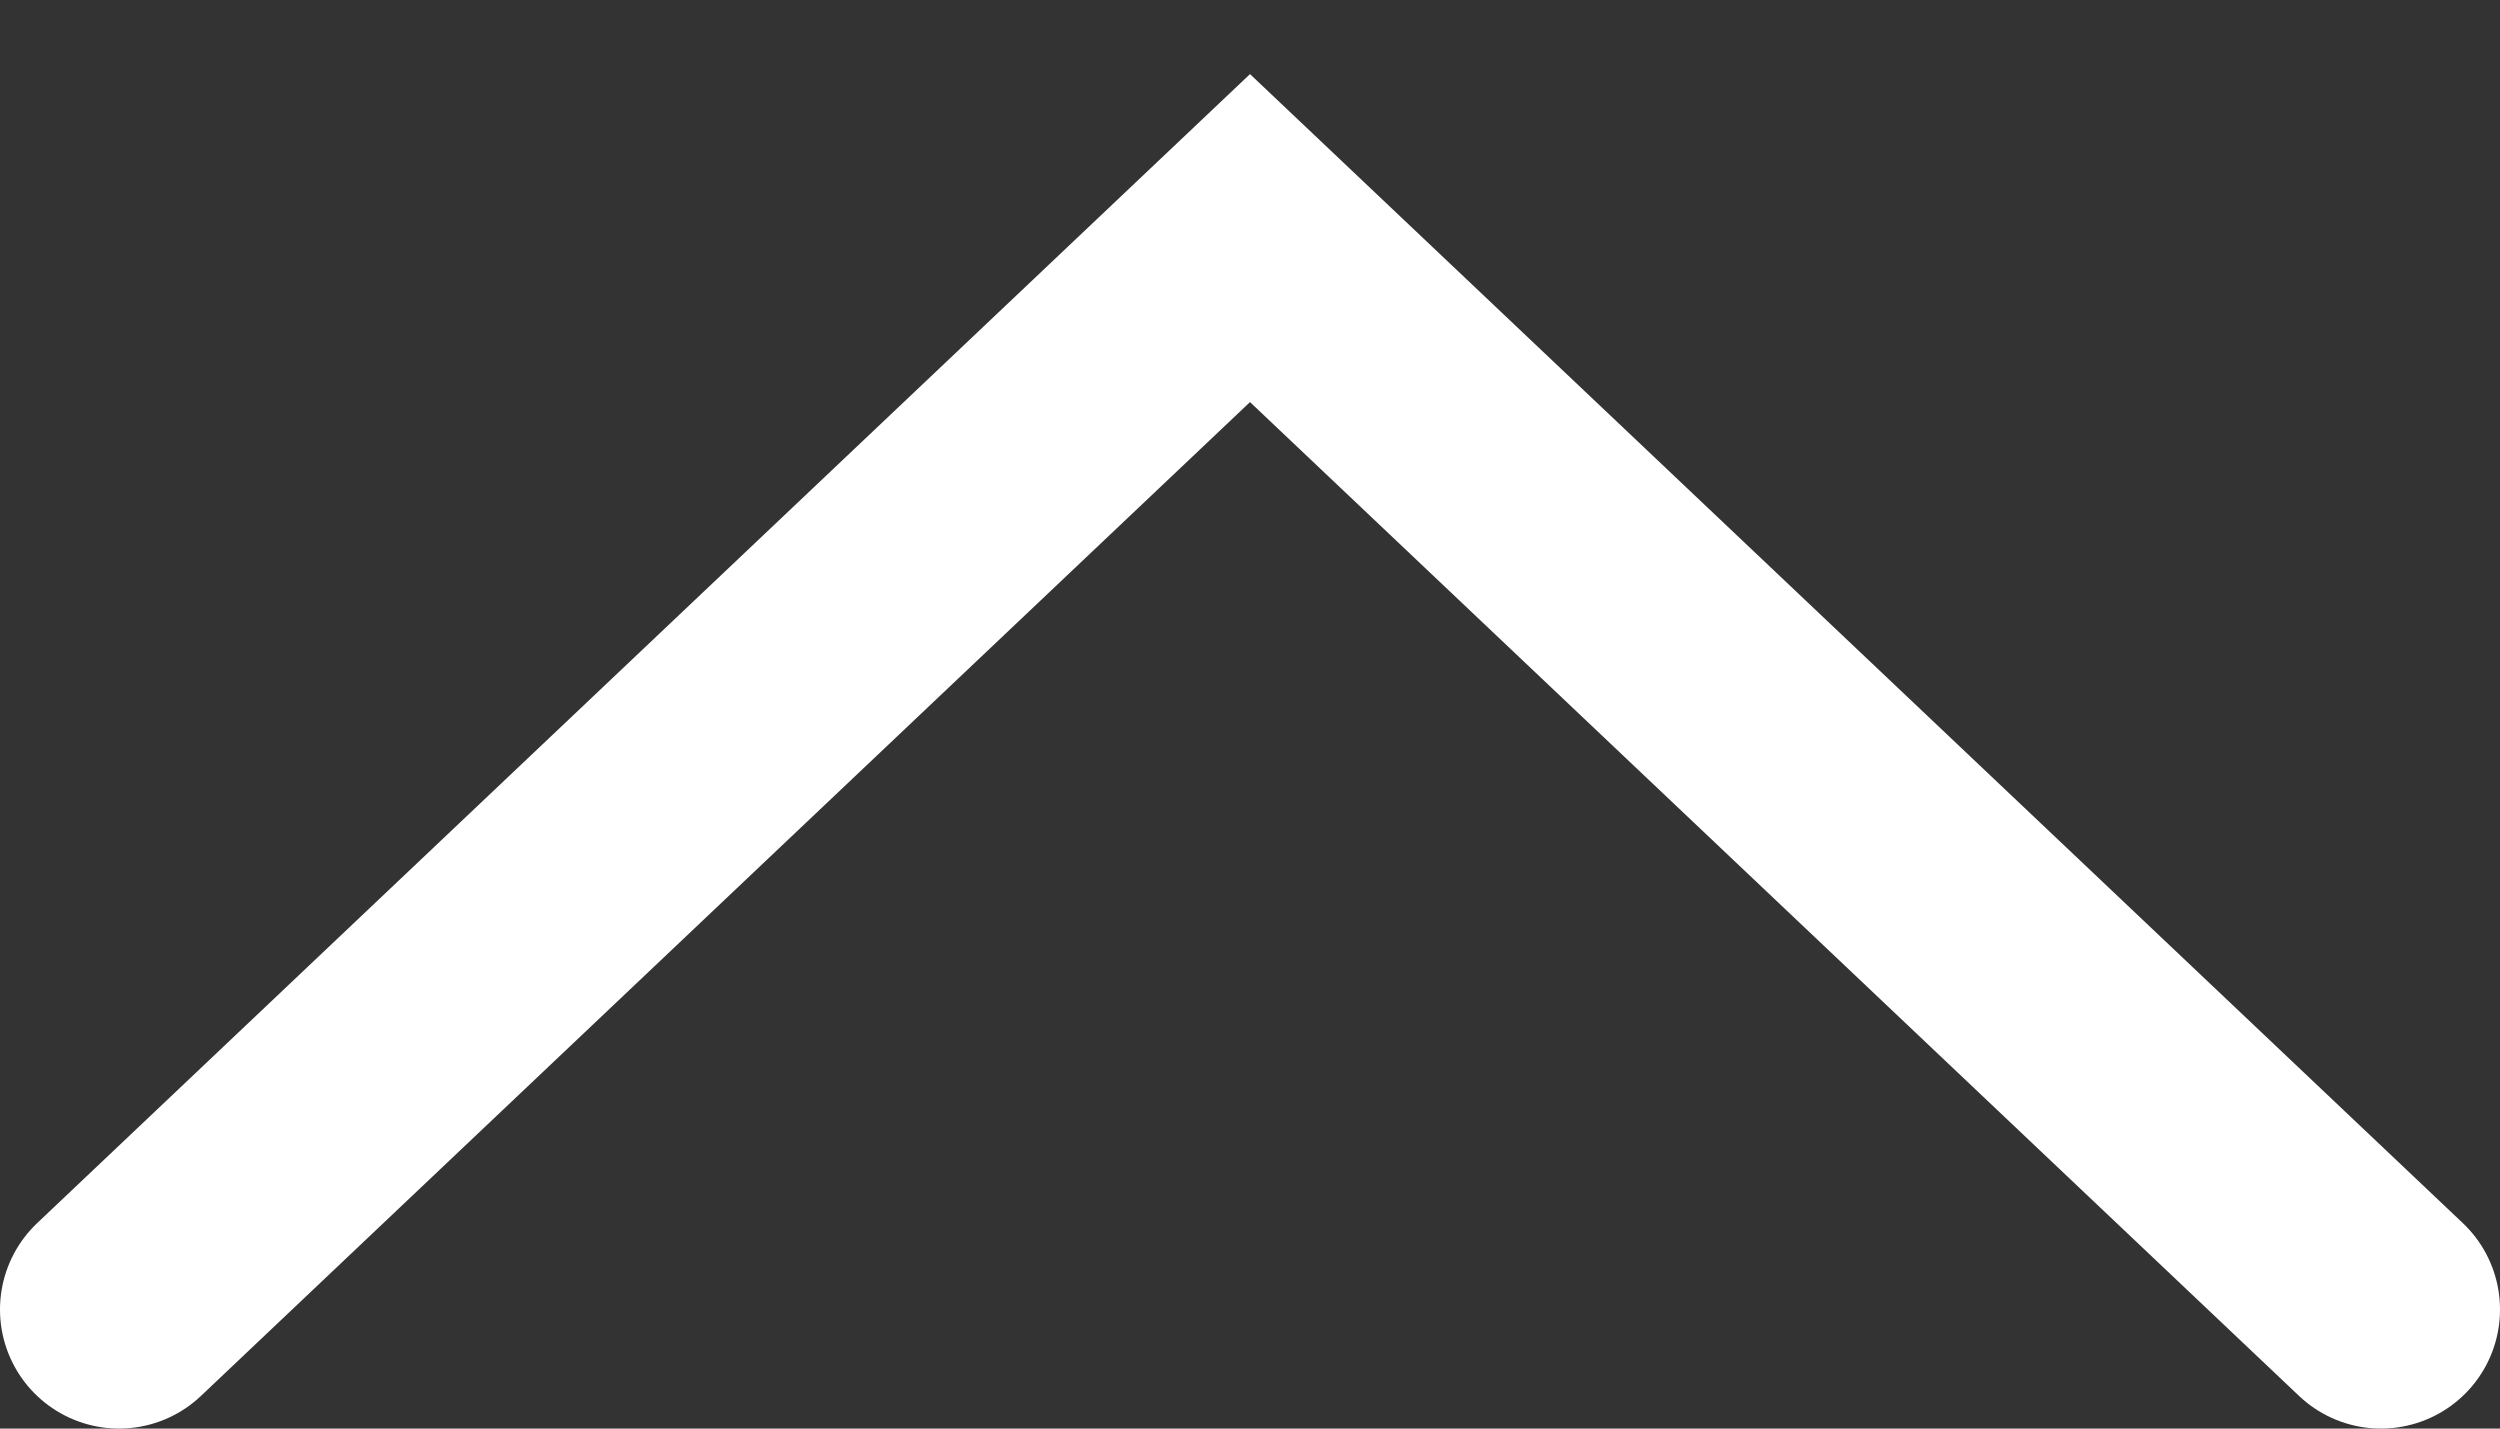 <svg version="1.2" xmlns="http://www.w3.org/2000/svg" viewBox="0 0 21 12" width="21" height="12">
	<rect x="0" y="0" width="21" height="12" fill="#333333" stroke="none"/>
	<title>down-arrow</title>
	<style>
		.s0 { fill: none;stroke: #ffffff;stroke-linecap: round;stroke-width: 2 } 
	</style>
	<path class="s0" d="m20 11l-9.5-9-9.5 9"/>
</svg>